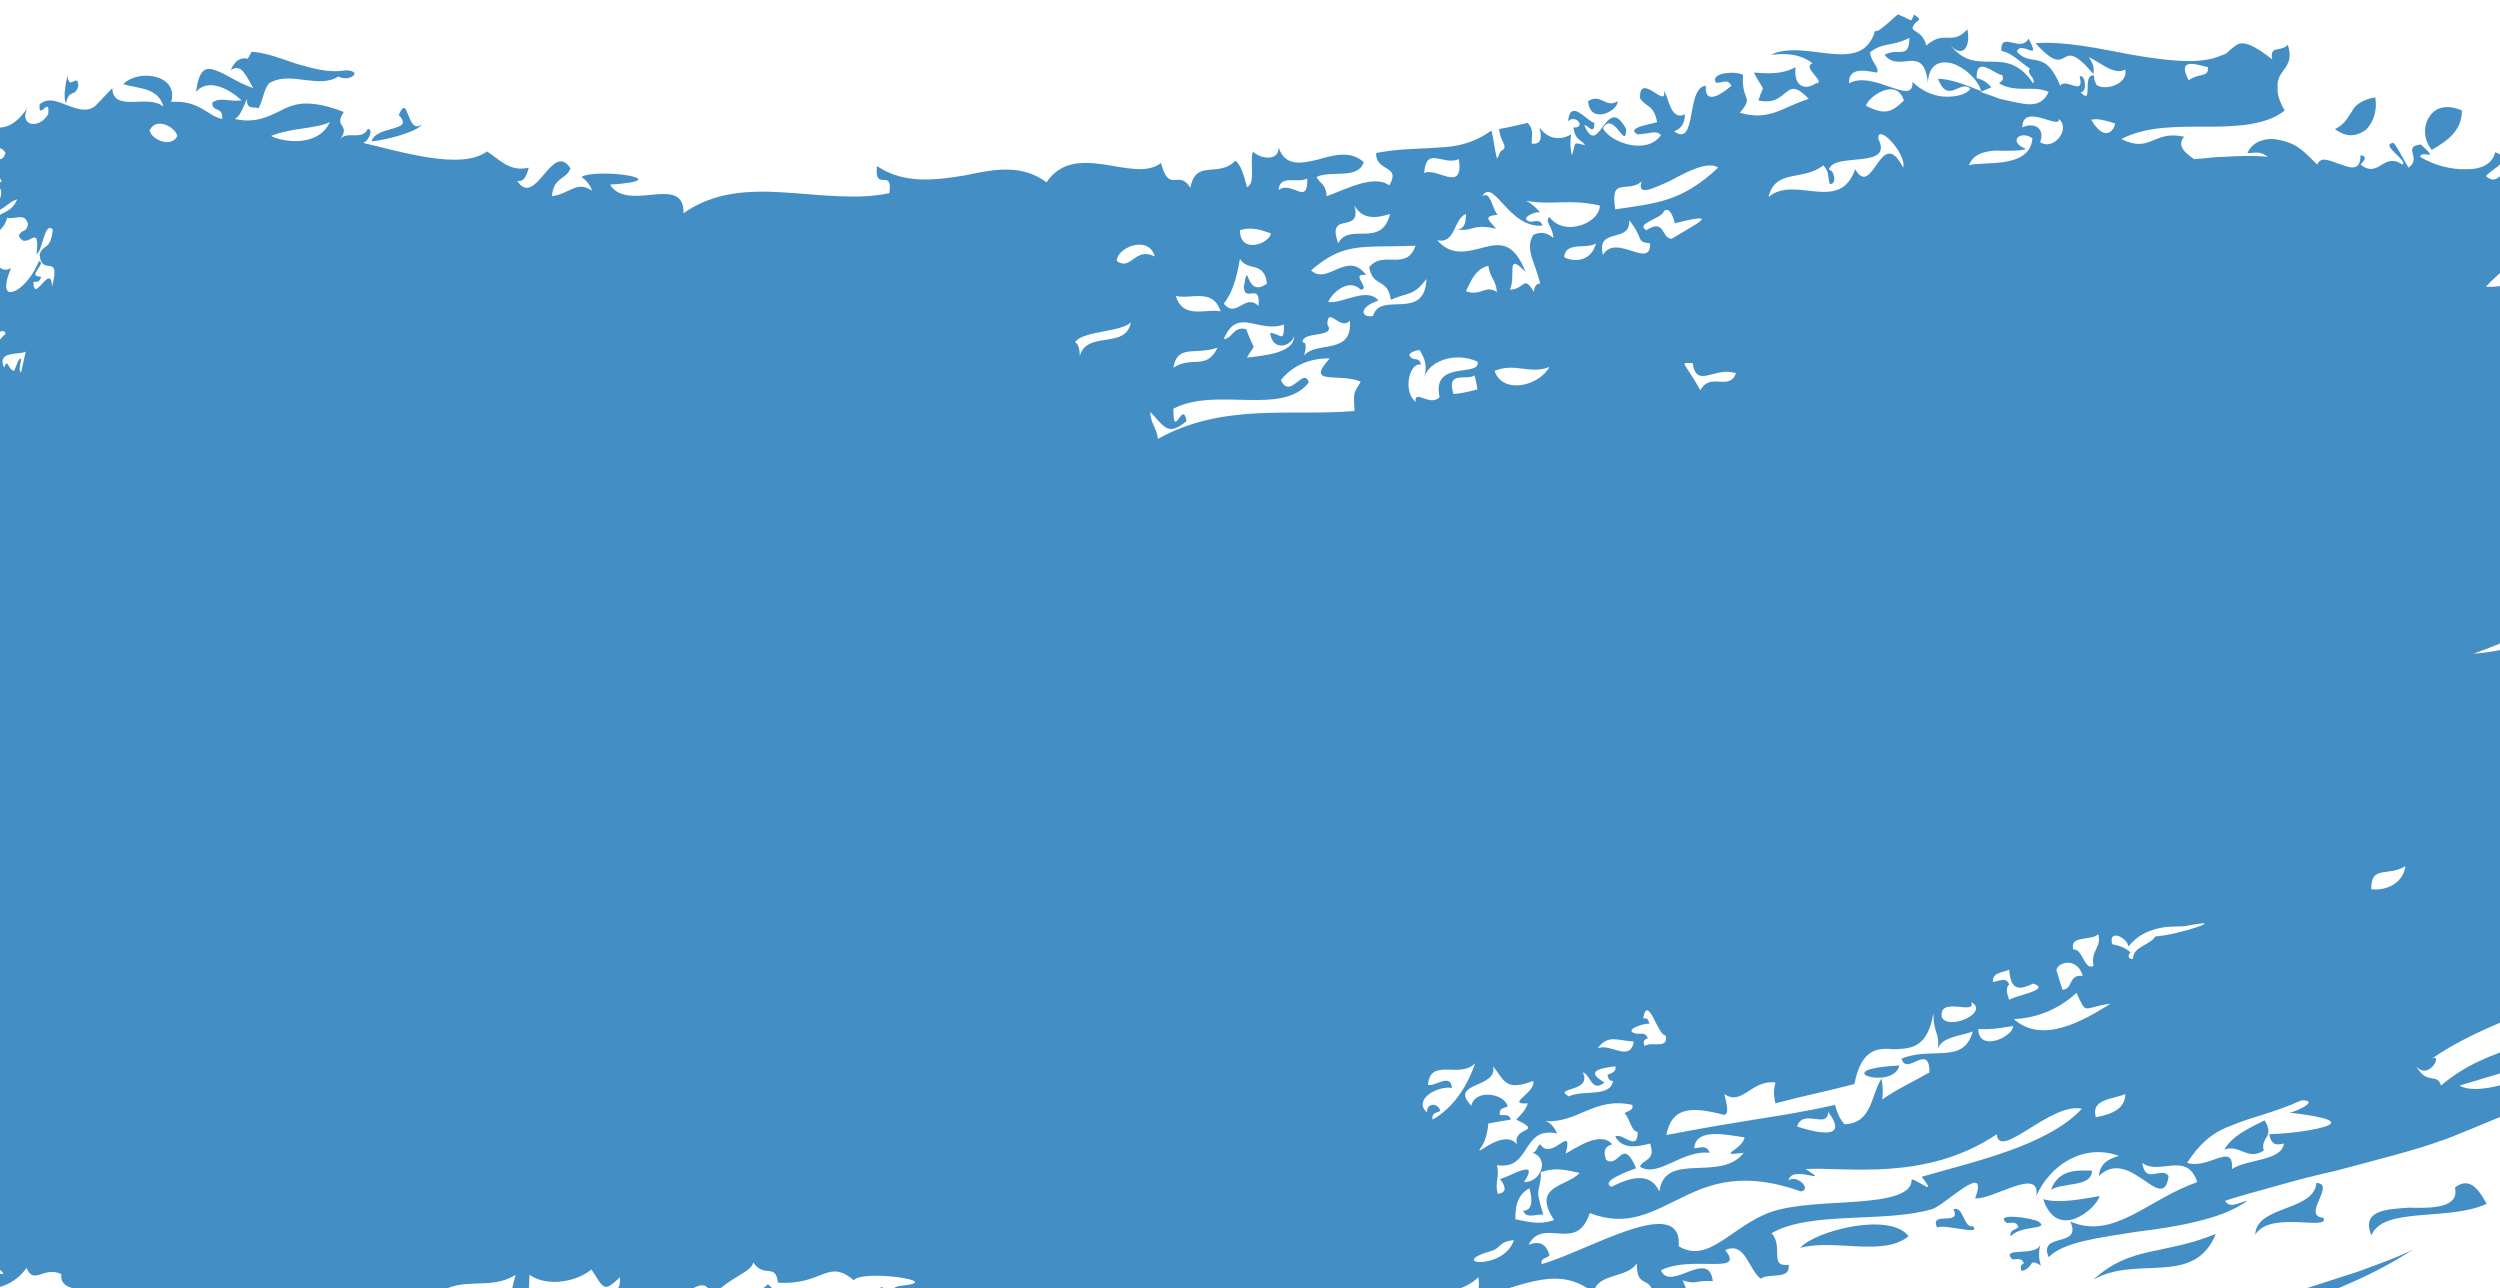 <svg width="328" height="169" viewBox="0 0 328 169" fill="none" xmlns="http://www.w3.org/2000/svg">
<path d="M254.162 161.081C254.873 160.472 260.152 162.196 258.833 160.878C257.614 161.182 257.614 158.141 256.294 158.648C257.411 160.979 253.045 158.749 254.162 161.081Z" fill="#247ABC" fill-opacity="0.85"/>
<path d="M267.463 160.27C266.549 159.763 261.472 159.053 263.3 160.472C263.808 160.472 264.518 160.168 264.823 160.979C264.417 161.385 263.605 161.385 263.808 162.196C265.229 160.675 268.986 161.385 267.463 160.27Z" fill="#247ABC" fill-opacity="0.85"/>
<path d="M265.229 166.758C266.955 166.352 266.041 164.933 267.768 166.048C267.361 164.831 267.564 164.02 267.666 163.311C267.158 164.933 262.386 163.514 264.011 165.237C264.518 165.237 265.229 164.933 265.534 165.744C265.331 165.845 264.925 166.048 265.229 166.758Z" fill="#247ABC" fill-opacity="0.85"/>
<path d="M236.191 163.716C240.76 162.5 247.055 164.933 250.405 162.196C247.968 158.952 238.12 161.486 236.191 163.716Z" fill="#247ABC" fill-opacity="0.85"/>
<path d="M274.469 153.579C272.743 153.579 270.103 153.275 269.087 156.113C270.61 155.1 274.469 155.809 274.469 153.579Z" fill="#247ABC" fill-opacity="0.85"/>
<path d="M275.484 156.924C272.946 157.33 270.204 157.938 268.072 157.33C269.9 162.905 274.976 158.648 275.484 156.924Z" fill="#247ABC" fill-opacity="0.85"/>
<path d="M316.605 163.919C314.676 164.933 312.036 165.845 309.295 166.859C306.553 167.771 303.507 168.684 300.664 169.698C297.821 170.61 294.877 171.522 292.44 172.739C292.339 172.739 292.339 172.84 292.237 172.84H296.298C302.898 170.61 310.31 168.076 316.605 163.919Z" fill="#247ABC" fill-opacity="0.85"/>
<path d="M180.956 172.84H181.159V172.739C181.058 172.739 180.956 172.84 180.956 172.84Z" fill="#247ABC" fill-opacity="0.85"/>
<path d="M274.57 9.931C274.57 10.032 274.57 10.032 274.57 10.134C274.672 10.134 274.672 10.134 274.773 10.235C274.672 10.032 274.57 10.032 274.57 9.931Z" fill="#247ABC" fill-opacity="0.85"/>
<path d="M212.736 170.407C208.269 170.508 206.441 170.204 204.512 172.84H207.253C208.776 171.928 213.447 172.13 212.736 170.407Z" fill="#247ABC" fill-opacity="0.85"/>
<path d="M330.515 153.478V152.464C329.906 152.667 329.398 152.768 328.789 152.971C329.297 153.173 329.906 153.376 330.515 153.478Z" fill="#247ABC" fill-opacity="0.85"/>
<path d="M290.714 161.892C283.708 164.73 279.545 163.412 274.672 167.873C280.358 164.629 287.871 168.887 290.714 161.892Z" fill="#247ABC" fill-opacity="0.85"/>
<path d="M297.009 150.943C296.502 149.22 298.532 149.22 297.111 146.99C295.08 148.003 292.846 149.017 291.831 150.842C293.76 150.031 294.877 152.362 297.009 150.943Z" fill="#247ABC" fill-opacity="0.85"/>
<path d="M1.749 170.508C0.835 171.117 -0.282 171.421 -1.5 171.624V172.84H0.429C0.429 172.739 0.531 172.637 0.531 172.536C0.632 172.637 0.734 172.739 0.734 172.84H2.054C1.546 172.13 1.241 171.522 1.749 170.508Z" fill="#247ABC" fill-opacity="0.85"/>
<path d="M308.584 14.594C308.076 15.304 307.67 16.318 306.35 16.926C307.873 18.142 309.295 17.838 310.412 17.027C311.427 16.014 311.935 14.392 311.63 12.77C309.904 13.074 308.99 13.783 308.584 14.594Z" fill="#247ABC" fill-opacity="0.85"/>
<path d="M185.322 172.84H186.033C185.931 172.637 185.728 172.435 185.424 172.232C185.525 172.435 185.424 172.637 185.322 172.84Z" fill="#247ABC" fill-opacity="0.85"/>
<path d="M318.737 15.304C317.925 16.52 317.925 18.244 319.042 19.663C320.971 18.548 323.002 17.23 323.002 14.493C320.87 13.581 319.448 14.189 318.737 15.304Z" fill="#247ABC" fill-opacity="0.85"/>
<path d="M220.757 167.974C222.585 168.582 222.179 167.974 224.717 168.075C224.21 163.716 219.133 169.596 217.914 166.656C221.976 164.629 229.083 167.366 226.342 164.02C228.982 162.804 229.388 166.555 231.012 167.771C232.028 166.96 234.972 167.974 234.668 165.947C232.028 166.251 234.058 163.615 232.434 161.79C237.51 158.85 247.258 160.472 253.451 158.648C255.076 158.242 261.066 152.058 259.137 157.228C261.472 157.431 267.768 152.971 267.158 156.924C268.884 152.971 273.25 149.929 278.022 151.653C276.398 152.058 275.484 152.869 275.383 154.289C279.444 150.335 283.81 159.56 284.521 154.289C283.607 152.971 281.475 155.505 281.068 152.565C283.201 154.289 286.957 150.943 288.277 155.1C285.028 156.215 282.287 158.141 279.647 159.459C277.007 160.776 274.469 161.486 271.626 160.27C273.25 163.818 267.361 161.588 268.783 164.933C270.814 162.905 275.383 162.399 280.459 161.588C282.998 161.283 285.739 160.878 288.176 160.27C290.714 159.661 293.049 158.85 294.877 157.533C293.76 157.735 292.542 158.648 291.933 157.533C293.862 156.924 295.994 156.316 298.634 155.606C301.071 154.897 303.812 154.187 306.553 153.579C311.833 152.16 317.113 150.842 320.057 149.727C321.58 149.321 325.743 147.395 330.515 145.57V141.617C327.469 142.732 324.22 143.34 322.697 142.428C325.033 141.718 327.063 141.11 329.094 140.502C329.5 140.4 330.008 140.197 330.515 140.096V137.258C326.86 138.373 323.306 139.792 320.26 142.428C319.753 140.704 318.433 142.428 317.011 139.893C318.737 141.921 320.667 137.866 318.941 138.981C322.088 136.751 326.048 134.926 330.414 133.203V108.366C330.312 108.163 330.312 108.062 330.414 108.062V84.746C328.383 85.252 326.352 85.658 324.525 85.759C326.556 85.05 328.485 84.239 330.414 83.428V38.62C330.312 38.721 330.211 38.823 330.109 38.924C328.079 36.795 328.383 37.809 326.149 37.606C327.672 35.984 329.195 34.869 330.414 33.855V26.455C329.906 26.962 329.195 27.165 328.18 26.252C328.891 25.543 329.703 24.529 330.312 23.617C327.875 21.285 328.079 24.732 326.149 23.11C327.063 21.995 330.008 20.981 327.368 19.967C327.063 21.386 325.743 22.197 323.713 22.197C321.682 22.299 319.347 21.691 317.519 20.575C317.722 19.562 320.26 21.386 317.621 18.953C315.082 19.258 317.824 20.677 315.996 21.995C315.285 20.88 314.879 19.866 314.067 18.751C312.036 18.852 316.098 21.184 315.184 21.589C312.645 19.866 312.138 23.515 309.701 21.589C310.107 21.184 310.716 20.474 309.701 20.373C309.701 22.4 308.483 22.096 307.163 21.589C305.843 21.184 304.523 20.373 304.015 21.589C302.898 20.474 301.984 19.562 301.071 19.055C300.055 18.548 299.141 18.345 298.329 18.244C296.705 18.142 295.385 18.852 294.877 20.069C295.689 20.17 296.4 19.663 297.517 20.575C295.588 20.373 293.659 20.474 291.831 20.575C290.917 20.575 290.003 20.677 289.191 20.778C288.683 20.778 288.277 20.88 287.871 20.88C287.364 20.474 285.333 19.359 286.551 17.94C282.49 17.027 282.185 20.17 278.327 18.244C281.576 16.52 285.739 16.622 289.597 16.622C293.456 16.622 297.415 16.419 299.751 14.493C299.04 13.276 298.735 12.263 298.837 11.553C298.735 10.843 298.938 10.235 299.243 9.728C299.446 9.526 299.548 9.221 299.751 9.019C299.954 8.816 300.055 8.512 300.258 8.106C300.461 7.498 300.461 6.788 300.157 5.876C299.243 6.89 297.72 5.876 298.126 7.802C295.689 5.876 294.471 5.471 293.659 5.775C293.252 5.977 292.948 6.282 292.542 6.586C292.44 6.687 292.136 6.991 291.933 7.093C291.628 7.194 291.425 7.295 291.12 7.397C288.379 8.512 284.013 7.904 279.748 7.194C275.484 6.383 270.814 5.369 267.057 5.673C271.93 11.046 269.798 3.95 274.672 9.728C274.672 9.221 274.875 8.715 274.063 7.498C275.586 8.208 277.413 9.931 278.835 9.12C279.241 11.046 276.195 11.959 275.078 11.148C274.773 10.539 274.672 10.235 274.773 9.931C273.047 9.526 274.773 14.087 272.946 12.06C273.86 12.364 273.656 9.627 272.844 10.032C273.555 12.77 271.017 10.134 270.306 11.249C268.275 6.282 266.549 8.917 264.62 6.788C265.128 5.166 267.971 8.41 266.143 5.065C265.128 6.991 262.386 3.95 262.589 6.687C263.909 6.89 265.128 8.208 266.346 9.019C265.737 9.627 267.158 10.235 266.752 10.945C263.097 5.471 259.34 10.539 255.787 5.775C257.208 7.599 258.629 6.586 258.122 3.849C256.091 6.079 255.076 3.849 252.74 5.977C252.233 4.254 251.522 4.457 250.913 3.747C251.116 2.531 252.639 2.835 251.116 1.922C250.608 3.038 251.116 2.733 249.085 1.922C249.39 1.314 246.039 4.862 246.039 3.95C244.313 10.134 236.901 4.964 232.332 7.194C234.16 6.991 236.089 6.991 237.815 8.309C236.292 8.816 239.744 10.843 238.221 10.945C236.901 11.857 235.277 11.452 235.581 8.816C233.652 9.83 231.926 9.627 230.098 9.526C231.723 12.567 231.418 10.742 230.708 13.175C234.769 14.087 234.058 9.526 237.307 12.972C233.754 14.087 232.231 15.912 228.271 14.797C230.2 12.465 228.474 13.479 228.677 9.83C227.966 9.323 224.311 9.424 225.123 10.843C225.936 10.945 226.646 10.235 227.154 11.249C226.24 12.06 223.6 14.087 223.803 11.249C221.164 11.452 222.687 19.46 219.641 17.23C220.453 16.926 221.062 16.318 221.062 15C219.133 15.912 218.93 12.668 218.321 11.959C218.727 14.392 215.071 9.323 215.173 12.871C215.884 14.087 217.001 13.682 217.407 16.014C216.696 16.318 213.142 16.723 214.868 17.636C216.594 17.534 217.305 17.027 217.914 17.737C216.087 20.373 211.315 18.751 210.299 16.825C211.721 14.392 213.345 19.967 213.345 16.926C210.706 11.959 209.792 21.082 207.863 16.419C208.37 16.419 209.183 17.838 209.183 16.115C208.269 16.014 206.035 12.77 205.73 15.912C206.746 14.898 208.167 16.825 206.441 16.723C206.644 18.447 207.456 18.244 207.964 19.055C206.238 18.649 206.847 18.548 206.238 20.373C205.933 19.156 206.035 18.345 206.137 17.636C204.512 18.548 202.989 18.142 201.974 16.723C202.38 18.345 202.075 18.953 200.958 18.852C200.958 17.534 201.263 17.129 200.451 16.115C199.131 16.419 197.912 16.723 196.694 16.926C196.795 18.548 197.811 19.055 197.202 19.663C196.694 19.764 196.694 20.575 196.389 20.778C196.085 19.562 195.983 18.345 195.679 17.129C193.242 18.852 191.11 19.258 188.673 19.359C186.236 19.562 183.799 19.46 180.55 20.069C180.448 22.603 183.901 21.589 182.276 24.326C180.245 22.806 176.387 24.934 174.052 25.745C173.95 24.022 173.138 24.123 172.732 23.211C174.661 22.299 178.113 23.617 178.925 21.285C177.199 19.663 174.864 20.373 172.732 20.981C170.6 21.488 168.569 21.792 167.757 19.359C167.757 21.386 165.015 20.677 164.406 19.866C163.898 20.981 164.812 24.225 163.594 24.529C163.188 22.907 162.782 21.589 162.071 21.082C159.837 23.414 156.893 20.778 156.182 24.63C154.557 22.096 153.44 25.543 152.324 21.386C150.496 22.806 147.653 21.995 144.912 21.589C142.069 21.184 139.226 21.082 137.297 23.921C134.048 21.488 130.392 22.197 126.636 23.008C122.777 23.617 118.716 24.225 115.061 21.792C114.655 25.34 117.193 21.893 116.685 25.34C112.522 26.252 107.547 25.543 102.775 25.239C98.003 24.934 93.536 25.239 89.677 27.976C89.779 22.704 82.367 27.976 80.032 24.225C89.373 23.617 78.407 21.995 76.275 23.211C76.884 23.617 77.392 24.225 77.696 25.036C75.666 23.617 74.752 25.441 72.417 25.745C72.62 23.211 74.244 23.617 74.853 22.096C72.417 18.345 70.284 27.469 67.848 23.718C68.66 23.921 69.066 23.211 69.371 21.995C66.832 22.603 65.512 20.88 63.888 19.866C60.537 22.4 52.516 19.866 47.642 18.751C48.353 18.548 49.064 16.926 48.252 16.926C47.439 18.548 45.409 17.027 44.596 18.345C46.119 16.115 43.682 16.926 45.104 14.696C43.073 13.885 41.449 13.581 40.129 13.581C38.91 13.581 37.794 13.986 36.88 14.493C35.154 15.304 33.529 16.216 30.788 15.608C31.498 15.304 31.905 14.087 32.412 12.972C32.311 14.392 33.224 13.986 33.935 14.189C34.544 13.074 34.748 10.945 35.661 10.742C38.2 9.424 41.956 11.654 44.393 10.032C45.815 10.843 47.744 9.323 45.409 9.221C42.972 9.627 40.84 8.917 38.707 8.309C36.677 7.599 34.748 6.89 33.022 6.788L32.514 7.701C31.6 7.498 30.788 7.904 30.28 9.221C31.701 8.208 32.311 10.032 33.224 11.553C31.295 10.945 29.569 9.627 28.249 9.221C26.929 8.715 26.117 9.12 25.711 12.06C27.234 10.235 29.976 11.553 31.701 13.175C29.874 13.378 28.859 12.668 27.843 13.479C27.843 14.797 29.265 13.885 29.163 15.608C27.336 15.304 26.117 13.074 22.462 13.378C23.477 9.728 18.096 9.019 16.167 11.046C18.198 11.654 20.736 11.452 21.447 13.986C20.33 13.074 18.604 13.378 17.284 13.378C15.964 13.378 14.745 13.175 14.745 11.553L12.512 13.885C11.395 14.797 10.075 14.29 8.755 13.783C7.435 13.276 6.318 12.77 5.201 13.682C4.998 16.014 6.623 12.364 6.318 15C5.1 17.027 2.46 16.52 3.577 14.189C1.851 16.723 0.429 16.825 -0.891 16.723C-0.992 16.723 -1.094 16.723 -1.094 16.723V19.359C-0.383 19.258 0.328 19.359 0.734 20.069C0.226 21.488 -0.383 20.677 -1.094 20.373V22.704C-0.586 22.907 -0.079 23.008 0.226 23.819C-0.282 23.921 -1.094 25.036 -0.688 25.441C-0.383 24.529 0.328 24.428 0.125 25.644L-0.485 27.469C-0.789 27.57 -0.891 27.57 -1.094 27.469V27.976C-0.789 27.874 -0.485 27.773 -0.079 27.57C0.734 27.165 1.444 26.354 2.257 26.151C1.241 28.685 -1.297 27.367 -0.18 30.105C-0.383 29.8 -0.688 30.003 -1.094 30.206V31.22C-0.079 30.206 0.632 29.8 0.937 28.584C2.155 28.787 3.272 27.874 3.678 29.395C3.475 30.611 2.866 30.003 2.46 30.916C3.475 33.146 5.303 28.787 4.795 33.349C5.607 32.943 5.81 28.989 6.927 30.105C6.623 32.943 5.709 31.929 5.201 33.349C5.404 36.491 8.044 32.943 6.826 37.606C6.724 34.261 4.389 40.039 4.389 36.998C4.694 36.897 5.201 37.201 5.404 36.288C3.374 36.39 6.217 34.464 5.1 34.261C4.389 36.086 2.967 37.809 1.851 38.215C0.835 38.62 0.328 37.91 1.444 35.173C0.125 35.883 -0.282 34.565 -0.992 34.464V44.297C-0.282 43.689 0.531 42.979 0.734 43.79C-1.5 45.716 0.023 46.831 -0.992 48.758V165.947C-0.18 166.453 0.429 166.859 0.429 167.163C-0.079 167.062 -0.586 167.062 -0.992 166.96V169.089C0.734 168.785 2.358 167.974 3.475 166.352C4.49 168.684 5.709 166.048 8.044 167.163C7.537 171.319 18.502 167.264 21.447 171.826C18.299 171.319 15.05 171.826 14.035 171.826C14.136 171.928 14.136 172.029 14.238 172.13H137.297C137.703 172.029 138.109 172.029 138.617 172.13H146.841C148.973 171.725 152.121 171.725 153.847 172.13H158.923C161.868 171.421 166.132 171.319 169.787 172.13H175.169C180.956 169.495 190.5 171.117 193.952 167.569C194.156 168.785 193.952 169.596 193.749 170.306C200.044 168.582 204.512 165.947 209.081 169.596C209.589 166.96 213.447 167.771 214.767 165.744C214.665 168.785 216.188 167.67 216.696 169.089C215.985 169.393 214.97 169.292 214.97 170.407C217.305 169.697 219.945 171.319 221.976 172.13H224.006C221.976 172.13 221.57 169.697 220.757 167.974ZM315.59 113.637C315.285 115.868 313.153 116.881 311.122 116.679C311.021 113.435 313.356 115.057 315.59 113.637ZM289.699 8.816C289.8 10.235 288.48 9.526 287.16 10.539C285.434 7.295 288.582 8.613 289.699 8.816ZM2.764 48.859C2.358 48.656 2.764 47.642 2.764 47.034C2.358 47.034 2.155 48.048 1.851 48.656C1.038 48.555 1.038 46.831 0.531 48.251C-0.485 45.919 2.663 46.629 3.374 46.122C3.171 47.034 2.967 47.947 2.764 48.859ZM19.619 17.129C20.431 15.304 22.97 16.622 23.274 17.838C22.462 19.46 19.924 18.345 19.619 17.129ZM35.56 17.838C38.301 16.723 41.449 16.926 43.276 16.014C41.753 19.359 37.083 18.649 35.56 17.838ZM102.877 172.84C96.886 172.84 100.948 172.536 103.486 171.015C105.415 171.624 104.603 171.624 106.633 170.914C106.227 174.563 103.689 171.015 102.877 172.84ZM118.31 168.684C116.584 168.785 117.091 170.306 115.771 168.886C115.162 168.785 115.264 170.002 115.162 170.711C112.725 169.799 107.649 173.043 107.04 169.191C104.4 170.002 103.08 170.813 100.744 168.481C99.831 169.596 97.901 169.393 98.308 172.232C89.677 172.739 82.468 172.941 75.767 169.495C73.635 172.13 70.487 172.029 67.238 171.522C63.888 170.813 60.334 169.596 57.491 169.697C60.74 167.366 64.192 169.393 67.644 167.264C66.426 171.826 67.746 167.67 68.863 170.002C69.574 169.9 69.371 168.38 69.472 167.264C71.807 168.886 75.666 168.177 77.595 166.555C79.219 168.988 79.118 169.697 81.352 167.569C81.453 168.988 80.844 169.089 80.742 170.306C82.164 169.393 88.56 167.569 88.865 171.218C89.982 169.191 93.129 167.062 93.231 170.306C95.566 167.569 98.612 166.96 98.815 165.643C100.338 167.771 101.76 165.642 102.064 168.278C107.953 168.684 108.563 165.034 112.015 167.974C112.522 167.264 115.568 167.264 117.802 167.569C120.036 167.873 121.254 168.38 118.31 168.684ZM274.976 146.584C274.266 144.151 277.21 144.252 278.835 143.543C278.835 145.469 277.109 146.179 274.976 146.584ZM258.629 131.479C261.066 132.797 255.787 135.23 254.771 133.507C254.264 130.567 259.34 133.304 258.629 131.479ZM258.325 21.691C258.833 20.271 260.254 19.866 261.675 19.764C263.097 19.764 264.721 19.866 265.838 19.562C263.3 18.548 265.128 17.027 266.651 18.142C266.346 22.299 259.949 21.082 258.325 21.691ZM263.605 131.175C263.198 130.06 263.198 129.553 263.605 129.148C263.198 128.134 262.285 128.742 261.472 128.843C261.371 127.526 262.792 127.627 263.605 127.222C263.808 130.263 265.229 129.756 266.752 129.046C269.189 129.857 264.518 130.567 263.605 131.175ZM264.112 134.622C264.214 135.94 259.645 138.17 259.543 135.027C261.98 135.027 261.168 135.027 264.112 134.622ZM272.438 130.263C273.86 133.304 273.149 132.189 276.906 131.682C273.352 133.912 267.971 137.055 264.214 133.709C266.752 133.608 269.798 132.696 272.438 130.263ZM292.948 147.598C295.283 146.584 298.126 146.077 301.984 144.354C304.421 144.354 301.274 145.874 300.36 145.976C305.64 146.584 306.655 147.192 305.335 147.699C304.117 148.206 300.766 148.713 297.72 148.814C298.025 150.335 298.735 150.234 299.649 150.031C299.344 152.362 294.775 152.058 292.846 153.376C293.049 149.727 289.8 153.478 286.957 152.565C288.785 149.727 290.613 148.409 292.948 147.598ZM279.241 124.18C280.459 122.66 281.982 122.051 283.404 121.747C284.927 121.443 286.247 121.646 287.059 121.443C292.745 120.328 285.841 122.66 282.794 122.862C281.982 124.079 279.85 124.18 279.85 125.802C279.038 125.904 279.241 125.093 279.545 124.991C278.835 124.282 278.022 124.079 277.109 123.876C276.601 121.747 279.139 123.065 279.241 124.18ZM277.515 16.216C277.312 17.23 276.093 18.649 274.367 15.709C275.281 15.507 276.296 15.811 277.515 16.216ZM275.281 122.558C275.789 124.282 274.266 124.687 274.672 126.715C273.453 127.424 273.25 124.383 272.032 124.586C271.423 122.66 274.469 123.471 275.281 122.558ZM273.25 128.032C271.321 127.83 272.032 129.756 270.61 129.857C270.306 129.046 270.103 128.134 269.798 127.323C269.9 126.208 272.54 125.498 273.25 128.032ZM270.103 15.608C271.727 16.825 269.494 19.866 267.666 18.649C268.377 16.723 266.752 16.014 265.331 16.723C265.331 13.378 270.407 17.129 270.103 15.608ZM262.691 9.83C262.995 10.641 262.488 10.641 262.285 10.945C263.3 11.553 264.518 11.654 265.534 11.654C266.549 11.654 267.666 11.553 268.783 12.06C268.275 13.175 267.463 13.682 266.346 13.682C265.331 13.682 263.808 13.276 262.386 12.972C261.574 12.668 260.762 12.364 259.848 12.06L261.269 11.452C260.66 10.742 260.051 10.438 259.34 10.235C259.239 7.093 261.879 9.931 262.691 9.83ZM246.242 9.526C246.648 8.917 245.633 8.41 245.329 6.89C247.055 5.471 248.171 6.18 250.507 4.964C250.507 7.904 248.984 6.18 247.258 7.194C249.187 9.728 252.334 5.572 252.944 10.843C253.045 8.512 254.365 7.904 256.091 8.309C257.716 8.816 259.442 10.336 259.949 11.959C257.919 11.148 255.888 10.336 254.264 10.336C255.583 13.783 257.208 10.336 258.528 11.654C258.02 12.364 256.7 12.77 254.974 12.668C253.553 12.567 252.03 11.857 250.913 10.742C251.116 14.087 245.735 9.12 242.587 10.945C242.486 8.512 245.329 9.424 246.242 9.526ZM249.796 13.175C248.171 14.797 247.258 15.101 244.821 13.885C245.024 12.77 248.781 10.032 249.796 13.175ZM239.237 21.691C240.049 22.704 239.744 22.907 240.049 24.123C241.064 24.326 240.658 22.197 239.947 22.299C240.455 19.866 248.476 22.299 246.445 18.244C246.242 16.014 250.202 20.17 249.694 21.995C246.75 16.216 245.735 26.252 243.399 22.197C241.369 28.077 235.48 22.907 232.028 25.847C232.941 22.096 236.495 23.819 239.237 21.691ZM242.892 140.502C240.353 135.433 234.769 143.746 242.892 140.502ZM232.941 142.022C232.738 142.833 232.637 143.543 232.941 144.759C236.292 143.847 239.846 143.137 243.298 142.225C244.212 137.562 246.344 137.46 248.476 137.663C250.71 137.562 252.842 137.562 253.654 133C253.756 135.94 254.467 135.331 254.264 137.562C254.771 136.041 257.208 135.94 258.833 135.331C257.614 139.691 253.654 137.258 249.491 138.88C250.101 141.313 253.147 136.649 253.147 140.704C251.217 141.819 248.781 142.935 246.953 144.252C247.055 143.441 247.055 142.63 246.852 141.515C245.43 143.746 245.633 147.395 241.978 147.496C241.47 146.888 241.064 146.179 240.76 144.962C236.191 145.976 233.348 146.381 230.2 146.888C227.052 147.395 223.905 147.902 218.625 148.916C219.336 145.165 221.976 145.165 226.24 146.28C226.951 146.077 226.443 144.557 226.24 143.543C228.575 145.165 229.794 141.617 232.941 142.022ZM235.784 147.801C236.495 145.368 239.846 148.206 239.846 145.874C242.993 150.031 237.307 148.307 235.784 147.801ZM228.779 151.247C225.733 155.201 218.422 150.943 217.711 156.316C216.493 153.68 213.853 154.491 211.416 155.708C209.893 154.998 213.548 153.68 214.665 153.275C212.838 149.017 212.432 153.376 210.706 152.16C210.198 150.639 210.909 150.335 211.518 150.132C209.995 148.307 206.746 150.639 205.426 151.349C206.441 147.192 203.598 152.464 202.075 150.132C201.669 150.335 201.669 151.146 201.06 151.247C203.294 151.957 202.278 155.1 199.943 155.1C202.075 151.856 198.318 154.289 196.795 154.694C197.608 155.708 197.709 156.519 196.491 156.62C196.085 154.998 196.795 154.491 196.389 152.869C200.958 153.579 199.537 147.699 204.309 148.713C203.903 147.902 203.395 147.192 202.684 147.091C207.05 147.395 209.183 143.847 214.158 144.962C214.361 145.773 213.548 145.672 213.142 146.077C213.853 146.685 213.955 148.409 214.868 148.51C214.868 151.247 212.838 148.51 211.924 149.118C212.838 150.74 214.564 150.538 216.493 150.031C217.305 152.362 215.478 152.058 215.173 153.072C217.508 154.593 220.656 150.842 224.311 151.247C223.905 150.132 223.093 150.639 222.28 150.639C222.483 147.902 226.646 148.916 228.88 149.22C228.677 150.842 224.92 151.754 228.779 151.247ZM203.294 48.149C201.771 50.785 197.1 51.697 196.085 48.656C198.826 47.541 200.654 49.163 203.294 48.149ZM192.328 38.215C193.039 36.694 193.648 35.275 195.272 34.869C195.475 36.491 196.288 36.694 196.389 38.316C194.866 37.302 194.359 38.924 192.328 38.215ZM211.619 141.819C211.315 144.05 207.558 142.935 205.832 143.847C203.598 142.63 208.979 143.34 207.66 140.704C208.675 140.907 208.776 143.441 210.502 142.022C208.066 140.603 209.589 140.197 211.924 139.893C212.127 140.704 211.315 140.806 210.909 141.008C211.01 141.718 211.315 141.819 211.619 141.819ZM205.223 33.754C205.324 31.625 208.269 32.74 209.386 31.929C208.878 34.058 206.847 34.565 205.223 33.754ZM215.579 133.608C216.188 130.263 217.508 135.94 218.524 135.838C219.031 137.764 216.493 136.548 215.782 137.258C215.478 136.548 215.782 136.345 216.188 136.244C215.985 135.433 215.275 135.636 214.767 135.636C212.736 135.23 215.579 134.216 216.391 134.318C216.188 133.507 215.985 133.608 215.579 133.608ZM215.985 30.206C214.462 29.294 218.117 28.685 218.321 27.672C219.031 27.165 219.437 28.178 219.742 29.294C226.139 27.672 222.483 29.395 219.336 31.321C217.914 31.321 218.524 28.584 215.985 30.206ZM217.711 140.502C225.834 139.893 222.788 136.751 217.711 140.502ZM227.763 48.96C226.849 51.393 224.413 48.758 223.093 51.191C220.757 47.136 220.351 47.642 222.077 47.642C222.585 51.089 224.92 48.048 227.763 48.96ZM215.376 23.819C214.767 25.745 216.696 24.833 219.133 23.718C221.367 22.502 224.108 21.082 225.428 21.995C220.554 26.556 217.204 26.658 211.924 27.469C211.213 23.008 213.447 25.441 215.376 23.819ZM213.752 28.888C215.782 31.422 214.564 31.727 216.493 31.929C216.594 35.477 212.025 30.51 210.299 33.45C209.386 29.699 213.955 32.031 213.752 28.888ZM214.361 136.649C213.853 139.488 211.213 136.751 209.589 137.562C211.01 135.636 212.229 136.548 214.361 136.649ZM192.328 28.077C192.328 29.294 192.125 30.003 191.211 30.105C193.445 30.409 193.039 29.294 196.288 30.003C195.374 28.888 194.46 28.381 196.491 28.178C195.78 27.469 195.577 24.934 194.46 25.745C195.983 23.211 197.912 30.003 202.38 29.598C202.075 28.685 201.364 29.091 200.755 29.091C199.232 28.685 201.364 27.672 202.075 27.874C201.466 27.165 200.857 26.658 200.248 26.354C203.801 26.962 205.832 26.05 209.893 26.962C209.893 29.294 205.223 31.118 203.294 28.483C202.583 29.091 203.7 29.598 203.801 31.22C203.09 30.611 202.278 30.307 201.161 30.814C200.044 32.74 201.364 34.261 202.075 37.201C201.567 37.201 201.263 37.606 201.263 38.316C199.841 35.984 200.146 37.91 198.115 38.012C198.928 36.086 197.506 32.943 200.146 35.68C198.623 31.727 196.795 31.929 194.765 32.436C192.734 32.943 190.5 33.754 188.571 31.524C191.008 32.031 190.703 28.685 192.328 28.077ZM191.414 20.88C192.023 25.441 188.571 21.893 186.845 22.704C187.15 19.055 189.282 21.792 191.414 20.88ZM177.707 26.962C178.722 28.787 180.448 28.685 182.378 28.077C181.261 32.639 176.996 29.091 175.575 31.929C173.95 27.469 178.722 30.916 177.707 26.962ZM171.513 23.414C171.615 27.165 169.483 23.617 167.757 24.934C167.858 22.806 170.397 24.123 171.513 23.414ZM174.153 42.574C174.153 40.039 175.879 43.486 177.098 42.067C177.504 46.629 172.732 44.703 171.107 46.629C171.31 45.818 171.514 44.905 170.904 44.905C170.803 43.385 175.372 44.398 174.153 42.574ZM168.467 42.574C168.467 45.209 167.96 43.689 166.64 43.689C166.944 46.122 169.381 45.514 169.787 44.094C169.787 46.426 165.625 46.629 163.594 46.933C164.812 44.703 164.711 46.527 163.492 43.182C161.766 42.776 161.766 44.398 160.548 44.5C162.375 40.141 165.015 43.79 168.467 42.574ZM166.741 30.611C166.64 31.929 162.68 33.45 162.68 30.206C164.203 29.699 165.523 30.206 166.741 30.611ZM162.68 33.957C163.695 35.68 165.828 34.16 166.234 37.201C163.289 39.33 163.898 33.551 163.188 37.606C163.289 39.837 165.421 36.897 165.117 40.141C163.289 38.417 162.274 41.864 160.548 39.837C161.665 38.519 162.274 36.39 162.68 33.957ZM160.142 40.85C158.111 40.445 155.268 41.965 154.253 38.823C156.182 39.33 159.126 37.708 160.142 40.85ZM159.736 45.615C158.314 48.656 156.283 46.629 153.948 48.251C154.456 45.108 156.791 46.629 159.736 45.615ZM141.663 46.73C141.663 45.716 141.46 45.108 141.053 44.905C141.967 43.385 147.247 43.587 148.364 42.27C147.755 45.919 142.576 43.283 141.663 46.73ZM146.536 34.261C146.435 32.538 150.699 30.713 151.511 33.653C148.871 32.335 148.465 35.579 146.536 34.261ZM177.707 53.928C169.28 54.637 160.548 52.812 151.917 57.577C151.714 55.955 151.004 55.752 150.902 54.029C152.831 56.056 153.237 57.273 155.674 55.245C155.167 52.306 153.948 57.983 153.948 53.623C159.533 50.684 168.264 54.637 171.717 50.177C171.006 48.048 169.28 52.508 168.061 49.873C168.975 48.656 171.107 46.933 174.458 47.034C171.107 50.684 175.778 48.859 178.519 50.075C177.504 51.799 177.606 51.393 177.707 53.928ZM180.144 41.459C178.621 41.763 178.113 40.343 180.855 39.431C179.332 37.606 176.286 39.837 174.255 39.634C174.864 38.215 177.098 36.491 178.519 38.012C179.941 37.91 176.996 35.782 179.23 36.086C176.793 32.74 174.153 37.505 172.021 35.477C176.387 31.625 178.925 32.538 185.728 32.233C184.51 35.68 181.464 32.74 179.636 35.072C180.144 37.809 182.073 36.39 182.479 39.33C184.713 38.316 185.424 38.924 187.15 36.593C186.947 42.27 181.058 38.113 180.144 41.459ZM185.728 52.711C184.002 51.393 184.916 47.44 186.439 47.845C186.236 46.933 185.728 47.237 185.322 47.034C184.307 46.426 185.525 46.02 186.236 45.919C187.048 47.136 187.251 48.149 186.845 49.569C187.454 47.338 190.906 46.122 193.851 47.44C194.359 49.569 187.759 47.136 188.876 52.103C187.657 53.421 185.525 50.988 185.728 52.711ZM193.851 51.089C192.734 51.393 191.82 51.596 190.703 51.697C189.688 48.555 192.429 49.974 193.445 49.264C193.648 49.873 193.749 50.481 193.851 51.089ZM187.962 146.888C187.759 145.976 188.571 145.976 188.977 145.773C188.673 144.557 187.048 144.759 187.251 145.976C185.322 144.354 188.47 142.428 190.5 142.732C190.297 140.704 188.267 142.63 187.353 142.326C187.657 138.677 191.516 141.617 193.546 139.488C192.429 142.732 190.602 145.368 187.962 146.888ZM193.039 145.063C189.993 141.921 196.592 142.833 195.882 139.893C197.405 141.718 197.405 143.239 201.161 141.819C201.567 143.34 197.405 144.962 200.451 144.759C200.146 145.672 199.537 146.28 198.928 146.888C202.684 148.713 198.42 147.699 199.029 150.132C197.1 147.801 192.836 152.565 194.46 150.335C194.968 149.423 195.171 148.51 195.272 147.395L198.217 146.888C198.014 146.077 197.303 146.381 196.795 146.28C196.592 145.368 197.405 145.368 197.811 145.165C197.405 143.441 193.546 142.833 193.039 145.063ZM195.679 164.122C196.998 163.716 196.592 162.905 198.623 162.703C197.303 166.758 189.587 165.845 195.679 164.122ZM200.654 155.911C201.161 157.634 200.958 158.85 199.841 158.85C200.248 159.966 201.567 159.256 202.481 159.357C201.263 155.404 202.075 156.924 202.177 153.782C204.207 153.072 205.629 153.579 207.253 153.883C205.629 155.708 200.857 155.505 203.903 160.067C201.872 160.777 200.451 160.27 198.826 159.965C198.725 157.837 199.435 156.519 200.654 155.911ZM202.278 165.845C202.075 165.034 202.887 165.136 203.294 164.73C202.887 163.108 201.872 162.804 200.552 163.311C202.481 159.56 206.847 164.527 208.573 159.155C213.548 161.081 216.798 158.952 220.656 157.127C224.514 155.201 228.88 153.68 236.292 156.316C237.815 156.012 235.581 153.984 234.668 154.897C234.972 152.667 240.556 155.708 236.901 153.376C242.079 153.072 252.639 155.1 261.98 148.814C262.285 152.362 269.087 144.557 273.149 145.469C268.58 150.335 259.137 152.362 252.131 154.39C254.06 156.924 252.233 155.201 250.811 154.694C250.913 156.721 247.765 157.33 243.907 157.634C240.049 157.938 235.378 157.938 232.231 159.053C227.052 160.979 224.21 165.845 220.25 163.514C220.757 156.417 208.167 164.223 202.278 165.845Z" fill="#247ABC" fill-opacity="0.85"/>
<path d="M249.187 139.792C248.476 143.137 239.237 140.299 249.187 139.792Z" fill="#247ABC" fill-opacity="0.85"/>
<path d="M303.913 155.201C303.609 158.952 295.994 158.141 295.892 161.993C297.821 158.749 305.741 161.587 304.827 159.763C301.883 159.56 306.553 155.302 303.913 155.201Z" fill="#247ABC" fill-opacity="0.85"/>
<path d="M316.098 158.445C312.848 158.648 309.802 158.85 311.122 162.094C312.645 158.242 321.276 160.27 326.251 157.938C325.236 156.113 324.017 154.289 322.088 155.809C322.697 158.445 319.245 158.546 316.098 158.445Z" fill="#247ABC" fill-opacity="0.85"/>
<path d="M330.515 149.423V148.51C330.008 148.814 329.5 149.22 329.094 149.727C329.602 149.625 330.008 149.524 330.515 149.423Z" fill="#247ABC" fill-opacity="0.85"/>
<path d="M208.37 13.276C208.573 16.419 212.33 14.594 212.229 13.276C210.706 14.29 209.995 12.161 208.37 13.276Z" fill="#247ABC" fill-opacity="0.85"/>
<path d="M8.856 9.931C8.45 11.654 8.349 12.871 8.653 13.581C9.06 11.553 9.872 12.871 10.278 11.249C10.176 9.424 9.06 12.06 8.856 9.931Z" fill="#247ABC" fill-opacity="0.85"/>
<path d="M48.759 18.548C50.891 18.345 54.851 17.23 55.359 16.318C53.328 17.838 53.633 11.959 52.313 15.101C54.547 17.331 49.267 16.419 48.759 18.548Z" fill="#247ABC" fill-opacity="0.85"/>
</svg>

